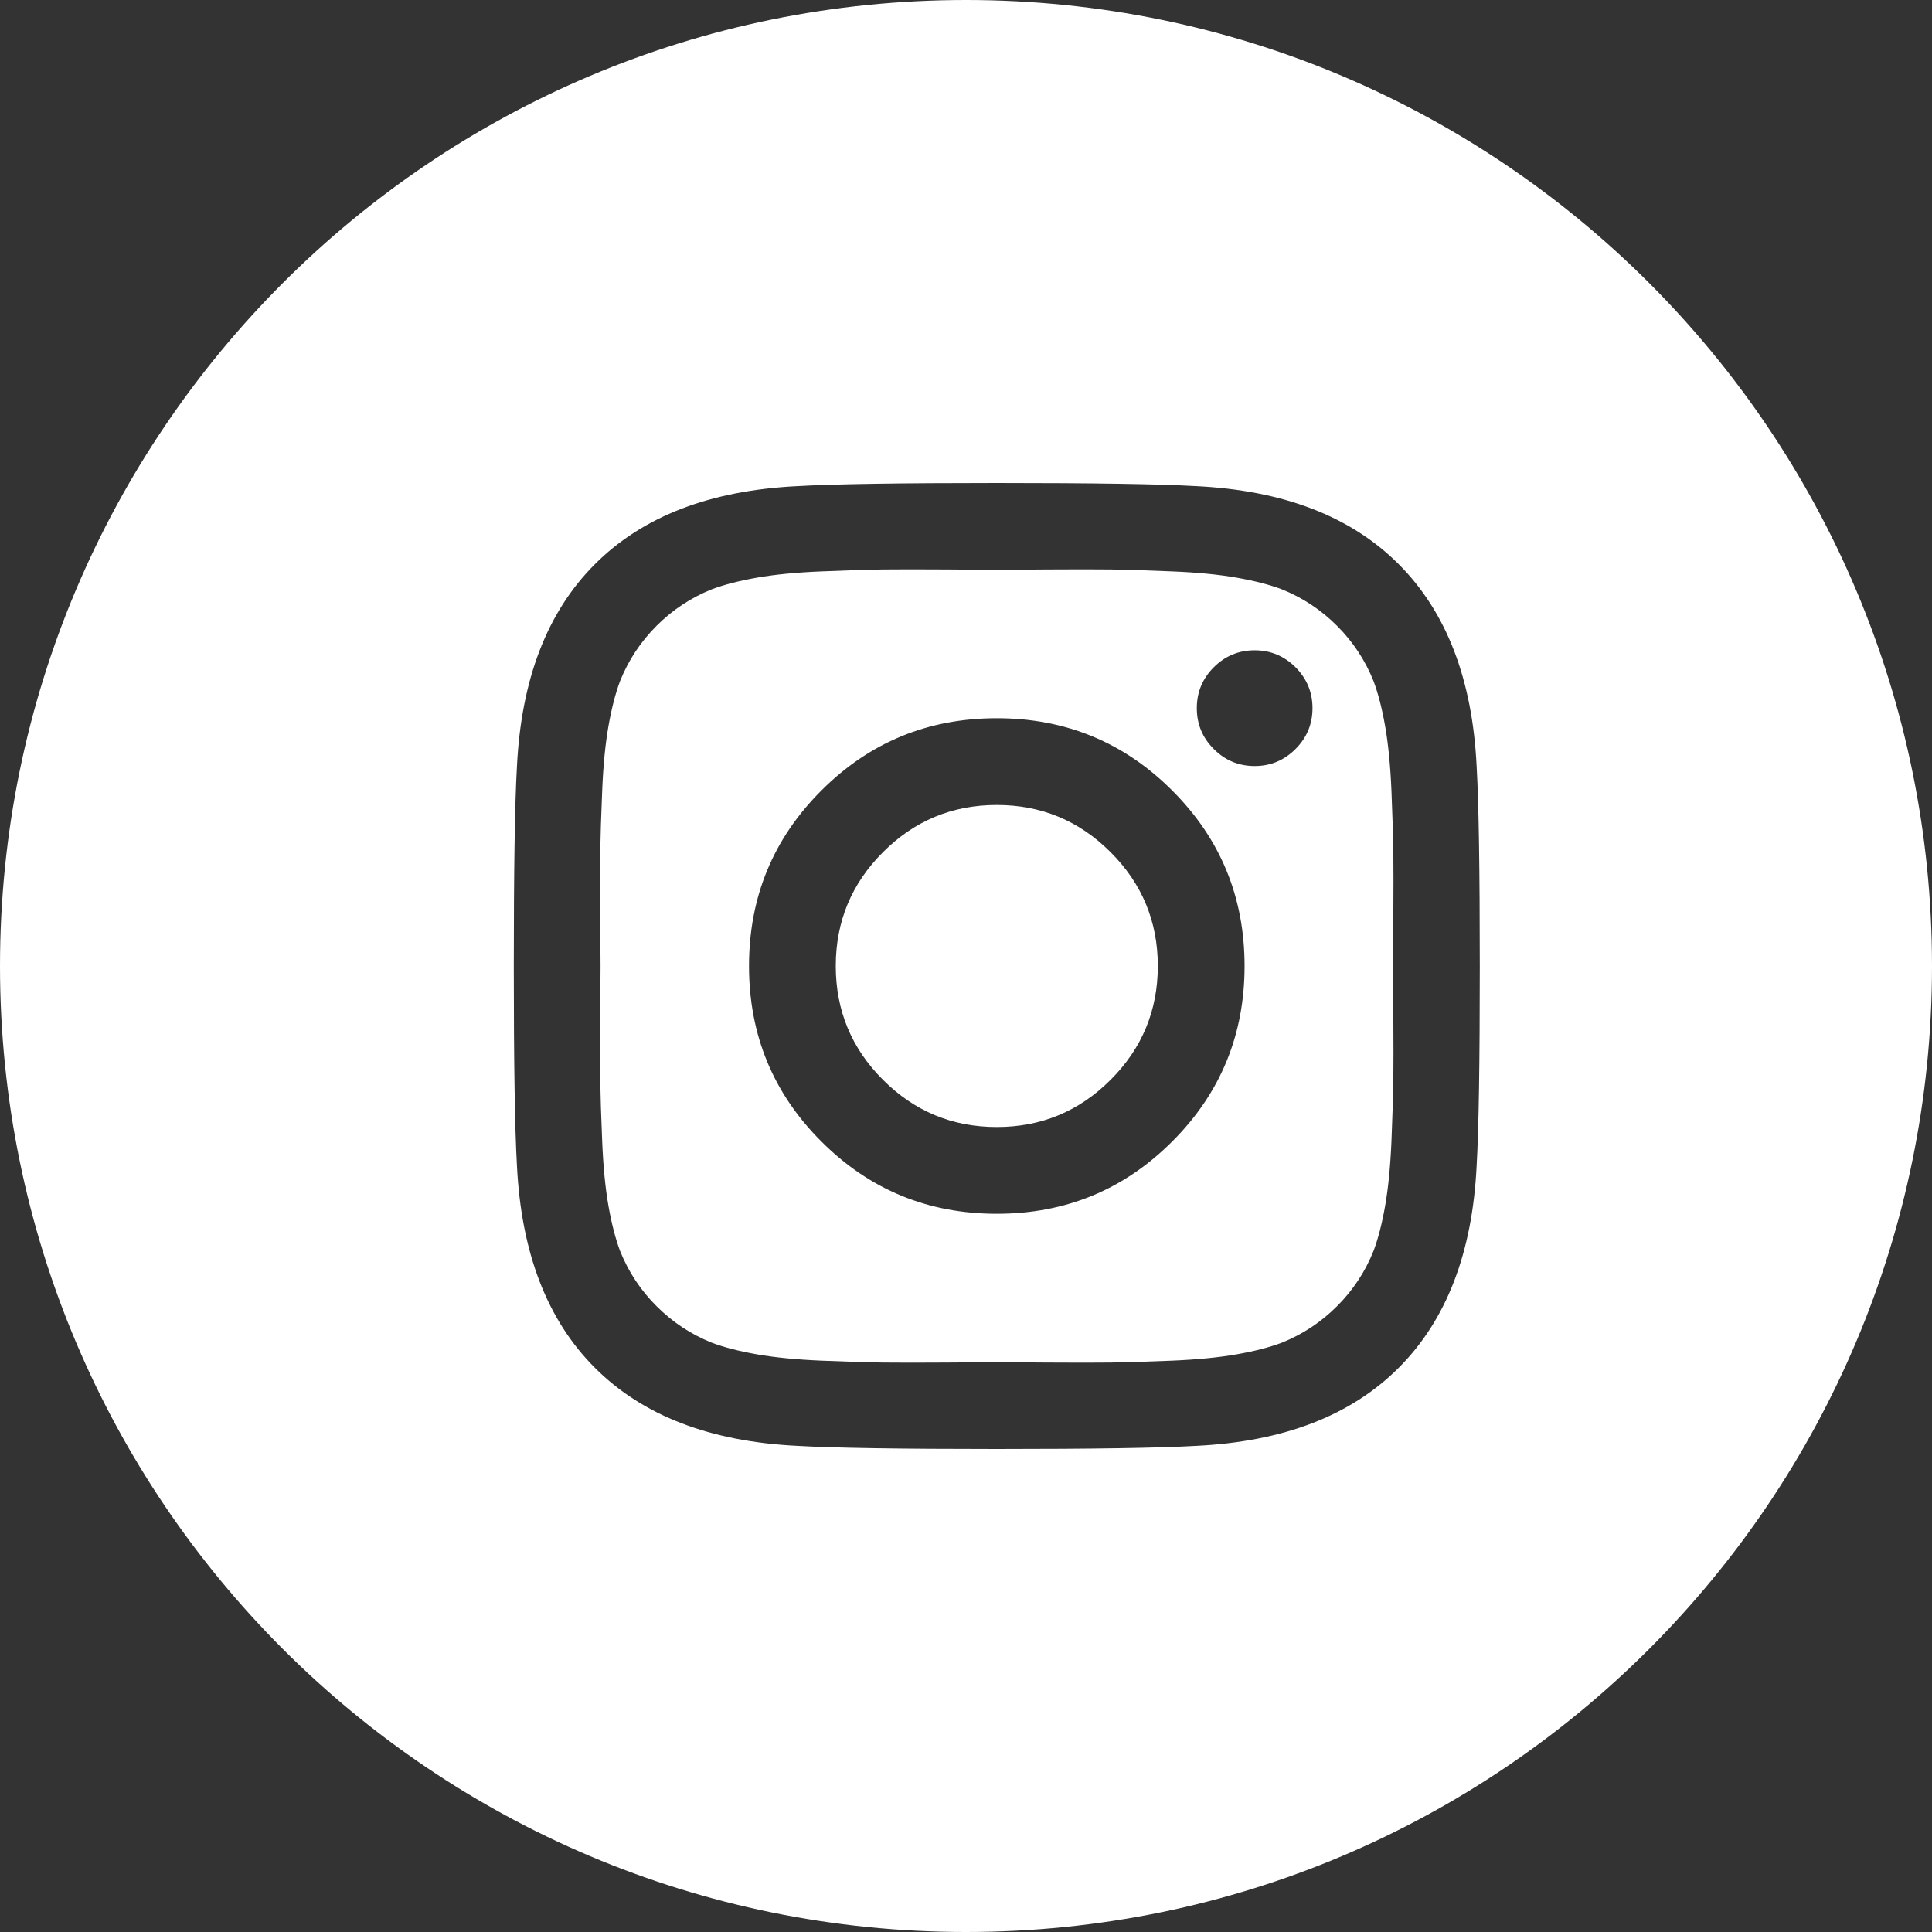 <svg width='32' height='32' viewBox='0 0 32 32' fill='none' xmlns='http://www.w3.org/2000/svg'><rect x="0" y="0" width="32" height="32" fill="#333333" stroke="none"/><path fill-rule='evenodd' clip-rule='evenodd' d='M16 32C24.837 32 32 24.837 32 16C32 7.163 24.837 0 16 0C7.163 0 0 7.163 0 16C0 24.837 7.163 32 16 32ZM18.395 14.115C18.916 14.635 19.177 15.264 19.177 16C19.177 16.736 18.916 17.365 18.395 17.885C17.875 18.406 17.246 18.667 16.51 18.667C15.774 18.667 15.145 18.406 14.625 17.885C14.104 17.365 13.843 16.736 13.843 16C13.843 15.264 14.104 14.635 14.625 14.115C15.145 13.594 15.774 13.333 16.51 13.333C17.246 13.333 17.875 13.594 18.395 14.115ZM19.416 18.906C20.215 18.108 20.614 17.139 20.614 16C20.614 14.861 20.215 13.892 19.416 13.094C18.618 12.295 17.649 11.896 16.51 11.896C15.371 11.896 14.402 12.295 13.604 13.094C12.805 13.892 12.406 14.861 12.406 16C12.406 17.139 12.805 18.108 13.604 18.906C14.402 19.705 15.371 20.104 16.51 20.104C17.649 20.104 18.618 19.705 19.416 18.906ZM21.458 12.406C21.645 12.219 21.739 11.993 21.739 11.729C21.739 11.465 21.645 11.24 21.458 11.052C21.27 10.865 21.045 10.771 20.781 10.771C20.517 10.771 20.291 10.865 20.104 11.052C19.916 11.24 19.823 11.465 19.823 11.729C19.823 11.993 19.916 12.219 20.104 12.406C20.291 12.594 20.517 12.688 20.781 12.688C21.045 12.688 21.27 12.594 21.458 12.406ZM15.713 9.432C16.196 9.436 16.461 9.438 16.51 9.438C16.559 9.438 16.824 9.436 17.307 9.432C17.79 9.429 18.156 9.429 18.406 9.432C18.656 9.436 18.991 9.446 19.411 9.464C19.831 9.481 20.189 9.516 20.484 9.568C20.779 9.62 21.027 9.684 21.229 9.76C21.576 9.899 21.881 10.101 22.145 10.365C22.409 10.629 22.611 10.934 22.75 11.281C22.826 11.483 22.89 11.731 22.942 12.026C22.994 12.321 23.029 12.679 23.047 13.099C23.064 13.519 23.074 13.854 23.078 14.104C23.081 14.354 23.081 14.72 23.078 15.203C23.074 15.686 23.073 15.951 23.073 16C23.073 16.049 23.074 16.314 23.078 16.797C23.081 17.279 23.081 17.646 23.078 17.896C23.074 18.146 23.064 18.481 23.047 18.901C23.029 19.321 22.994 19.679 22.942 19.974C22.89 20.269 22.826 20.517 22.75 20.719C22.611 21.066 22.409 21.372 22.145 21.635C21.881 21.899 21.576 22.101 21.229 22.24C21.027 22.316 20.779 22.38 20.484 22.432C20.189 22.484 19.831 22.519 19.411 22.537C18.991 22.554 18.656 22.564 18.406 22.568C18.156 22.571 17.79 22.571 17.307 22.568C16.824 22.564 16.559 22.562 16.51 22.562C16.461 22.562 16.196 22.564 15.713 22.568C15.23 22.571 14.864 22.571 14.614 22.568C14.364 22.564 14.029 22.554 13.609 22.537C13.189 22.519 12.831 22.484 12.536 22.432C12.241 22.38 11.993 22.316 11.791 22.24C11.444 22.101 11.139 21.899 10.875 21.635C10.611 21.372 10.409 21.066 10.27 20.719C10.194 20.517 10.13 20.269 10.078 19.974C10.026 19.679 9.991 19.321 9.974 18.901C9.956 18.481 9.946 18.146 9.942 17.896C9.939 17.646 9.939 17.279 9.942 16.797C9.946 16.314 9.947 16.049 9.947 16C9.947 15.951 9.946 15.686 9.942 15.203C9.939 14.72 9.939 14.354 9.942 14.104C9.946 13.854 9.956 13.519 9.974 13.099C9.991 12.679 10.026 12.321 10.078 12.026C10.13 11.731 10.194 11.483 10.27 11.281C10.409 10.934 10.611 10.629 10.875 10.365C11.139 10.101 11.444 9.899 11.791 9.76C11.993 9.684 12.241 9.62 12.536 9.568C12.831 9.516 13.189 9.481 13.609 9.464C14.029 9.446 14.364 9.436 14.614 9.432C14.864 9.429 15.23 9.429 15.713 9.432ZM24.458 19.302C24.493 18.691 24.51 17.59 24.51 16C24.51 14.41 24.493 13.309 24.458 12.698C24.389 11.254 23.958 10.135 23.166 9.344C22.375 8.552 21.256 8.122 19.812 8.052C19.201 8.017 18.1 8 16.51 8C14.92 8 13.819 8.017 13.208 8.052C11.764 8.122 10.645 8.552 9.854 9.344C9.062 10.135 8.632 11.254 8.562 12.698C8.527 13.309 8.51 14.41 8.51 16C8.51 17.59 8.527 18.691 8.562 19.302C8.632 20.747 9.062 21.865 9.854 22.656C10.645 23.448 11.764 23.878 13.208 23.948C13.819 23.983 14.92 24 16.51 24C18.1 24 19.201 23.983 19.812 23.948C21.256 23.878 22.375 23.448 23.166 22.656C23.958 21.865 24.389 20.747 24.458 19.302Z' fill='white'/></svg>
